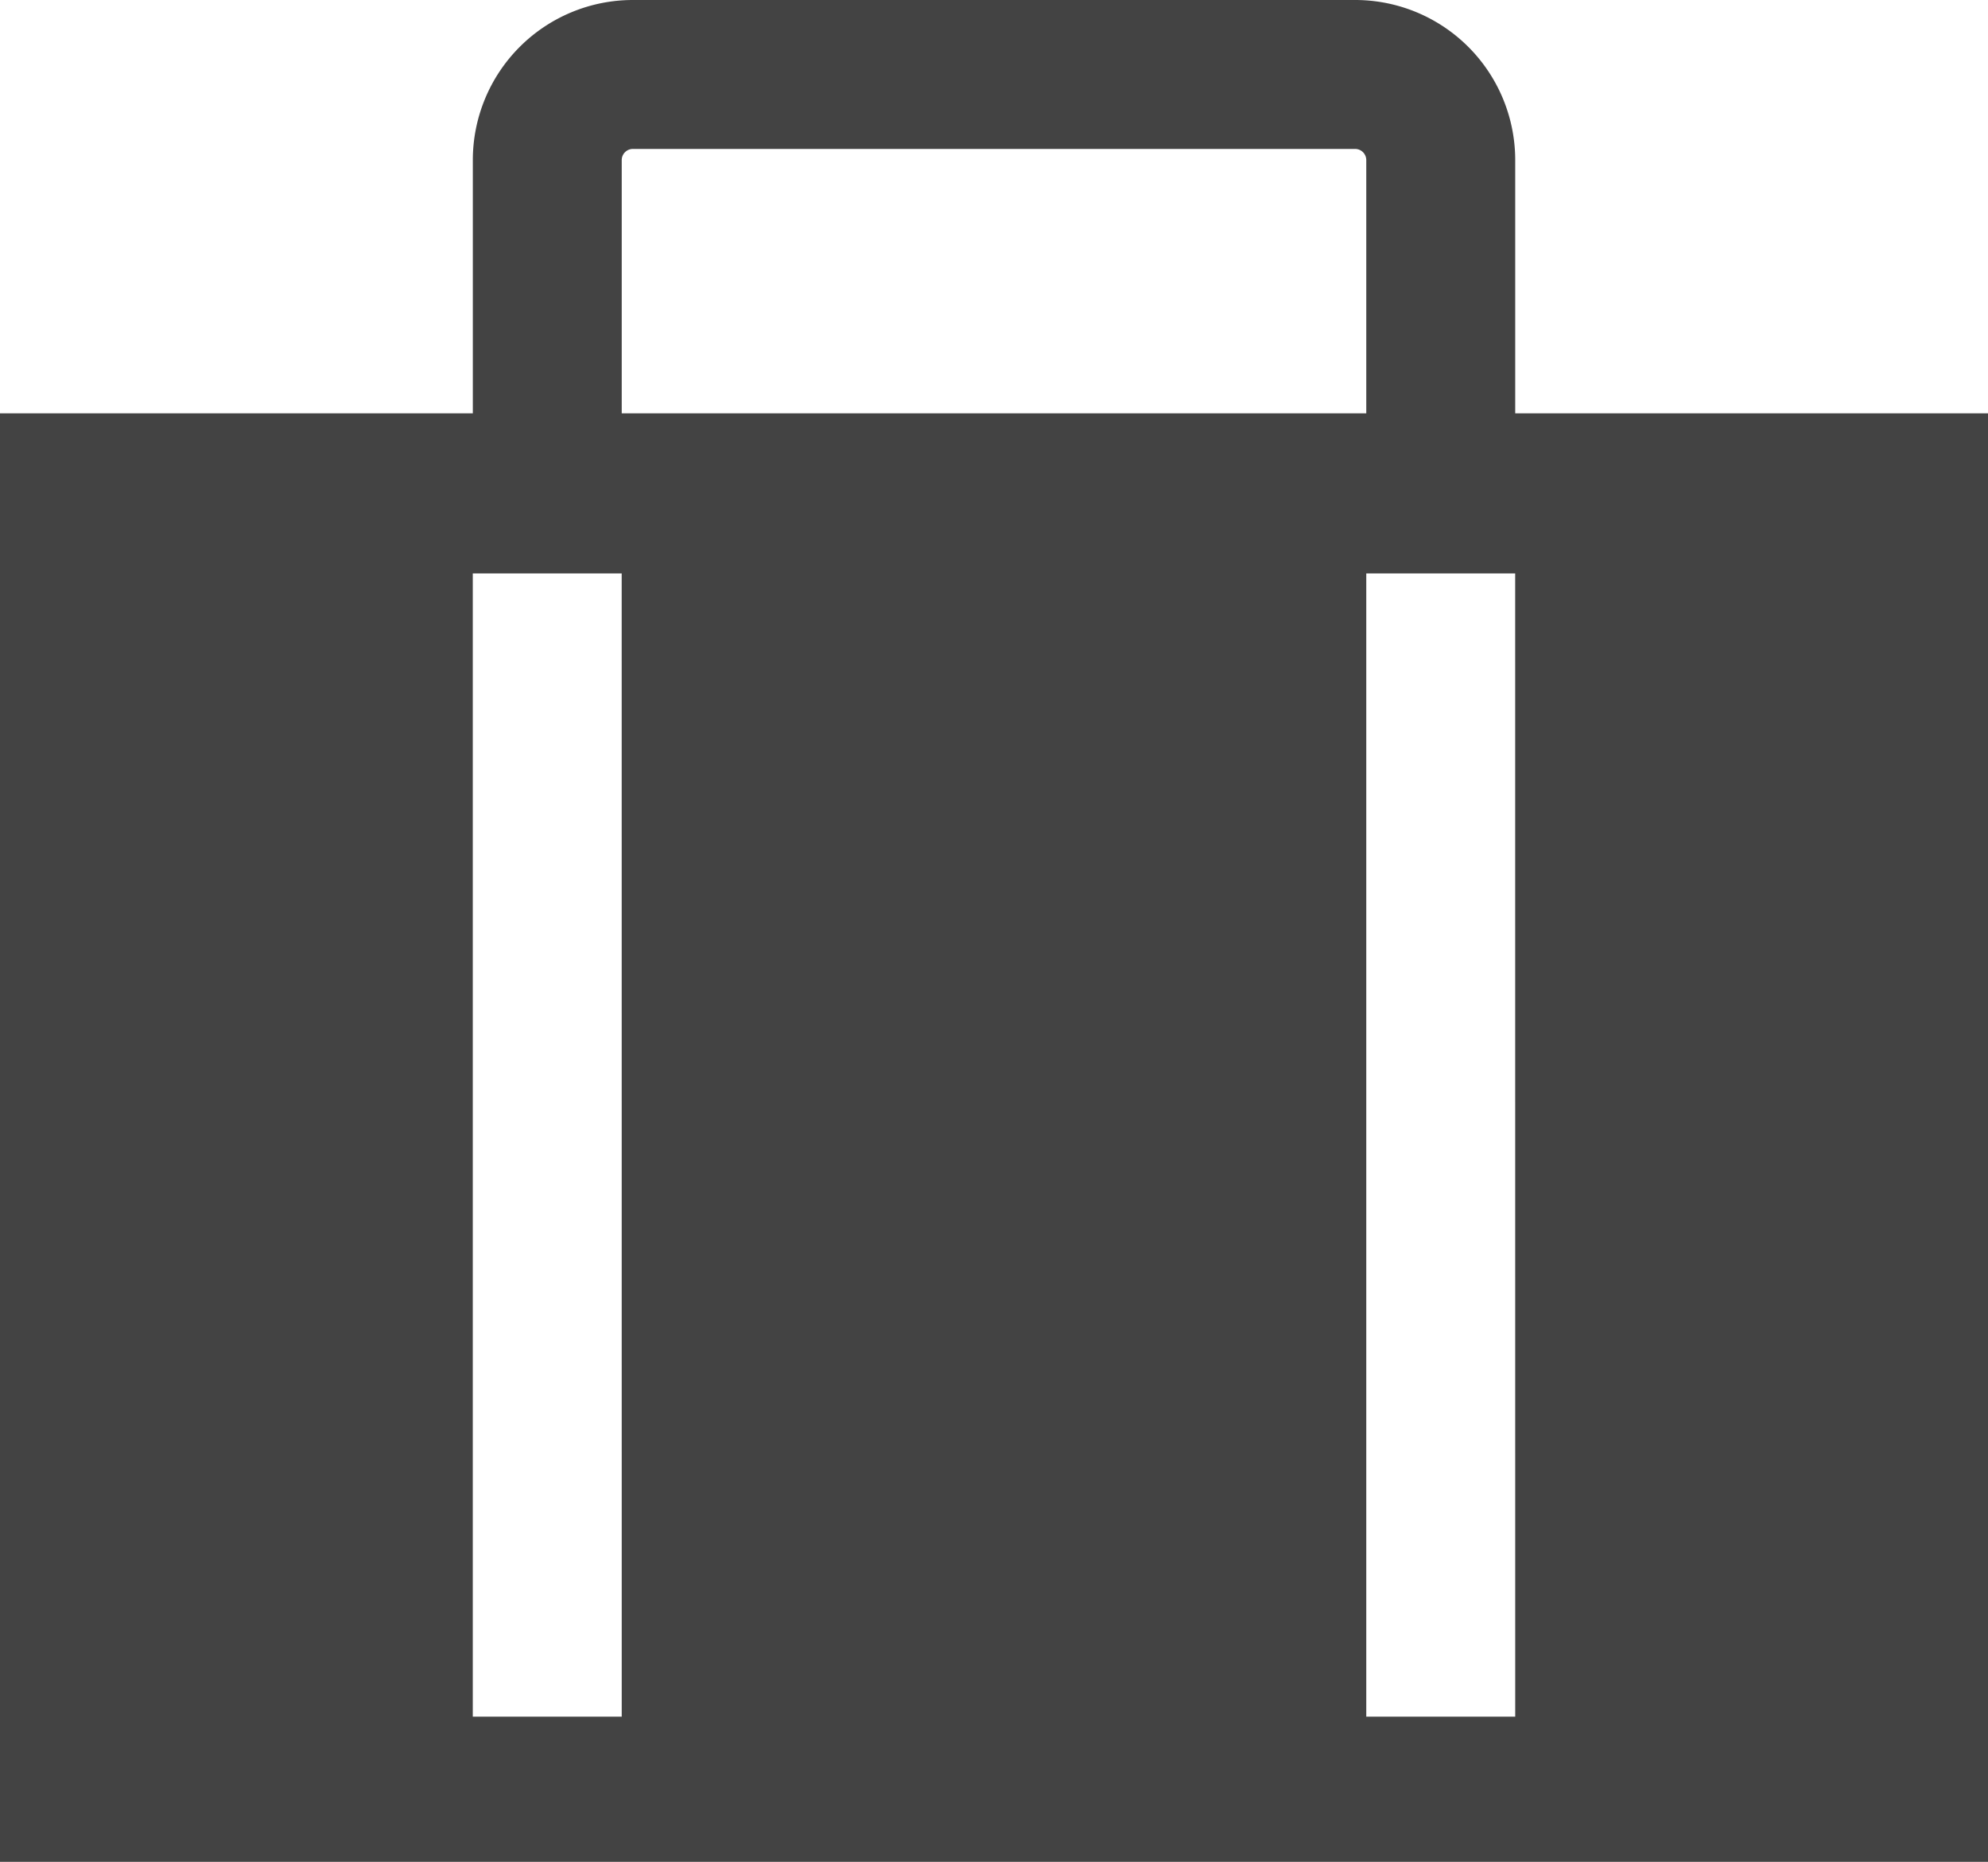 <svg xmlns="http://www.w3.org/2000/svg" xmlns:xlink="http://www.w3.org/1999/xlink" width="50" height="46.816" viewBox="0 0 50 46.816">
  <defs>
    <clipPath id="clip-path">
      <rect id="長方形_22274" data-name="長方形 22274" width="50" height="46.816" fill="none"/>
    </clipPath>
  </defs>
    <path id="パス_143266" data-name="パス 143266" d="M38.109,10.393V4.026A4.026,4.026,0,0,0,34.082,0H15.918a4.026,4.026,0,0,0-4.026,4.026v6.367H0V46.816H50V10.393ZM15.637,43.165H11.891V14.419h3.745Zm0-39.139a.281.281,0,0,1,.281-.281H34.082a.281.281,0,0,1,.281.281v6.367H15.637ZM38.109,43.165H34.363V14.419h3.745Z" fill="#434343"/>
</svg>